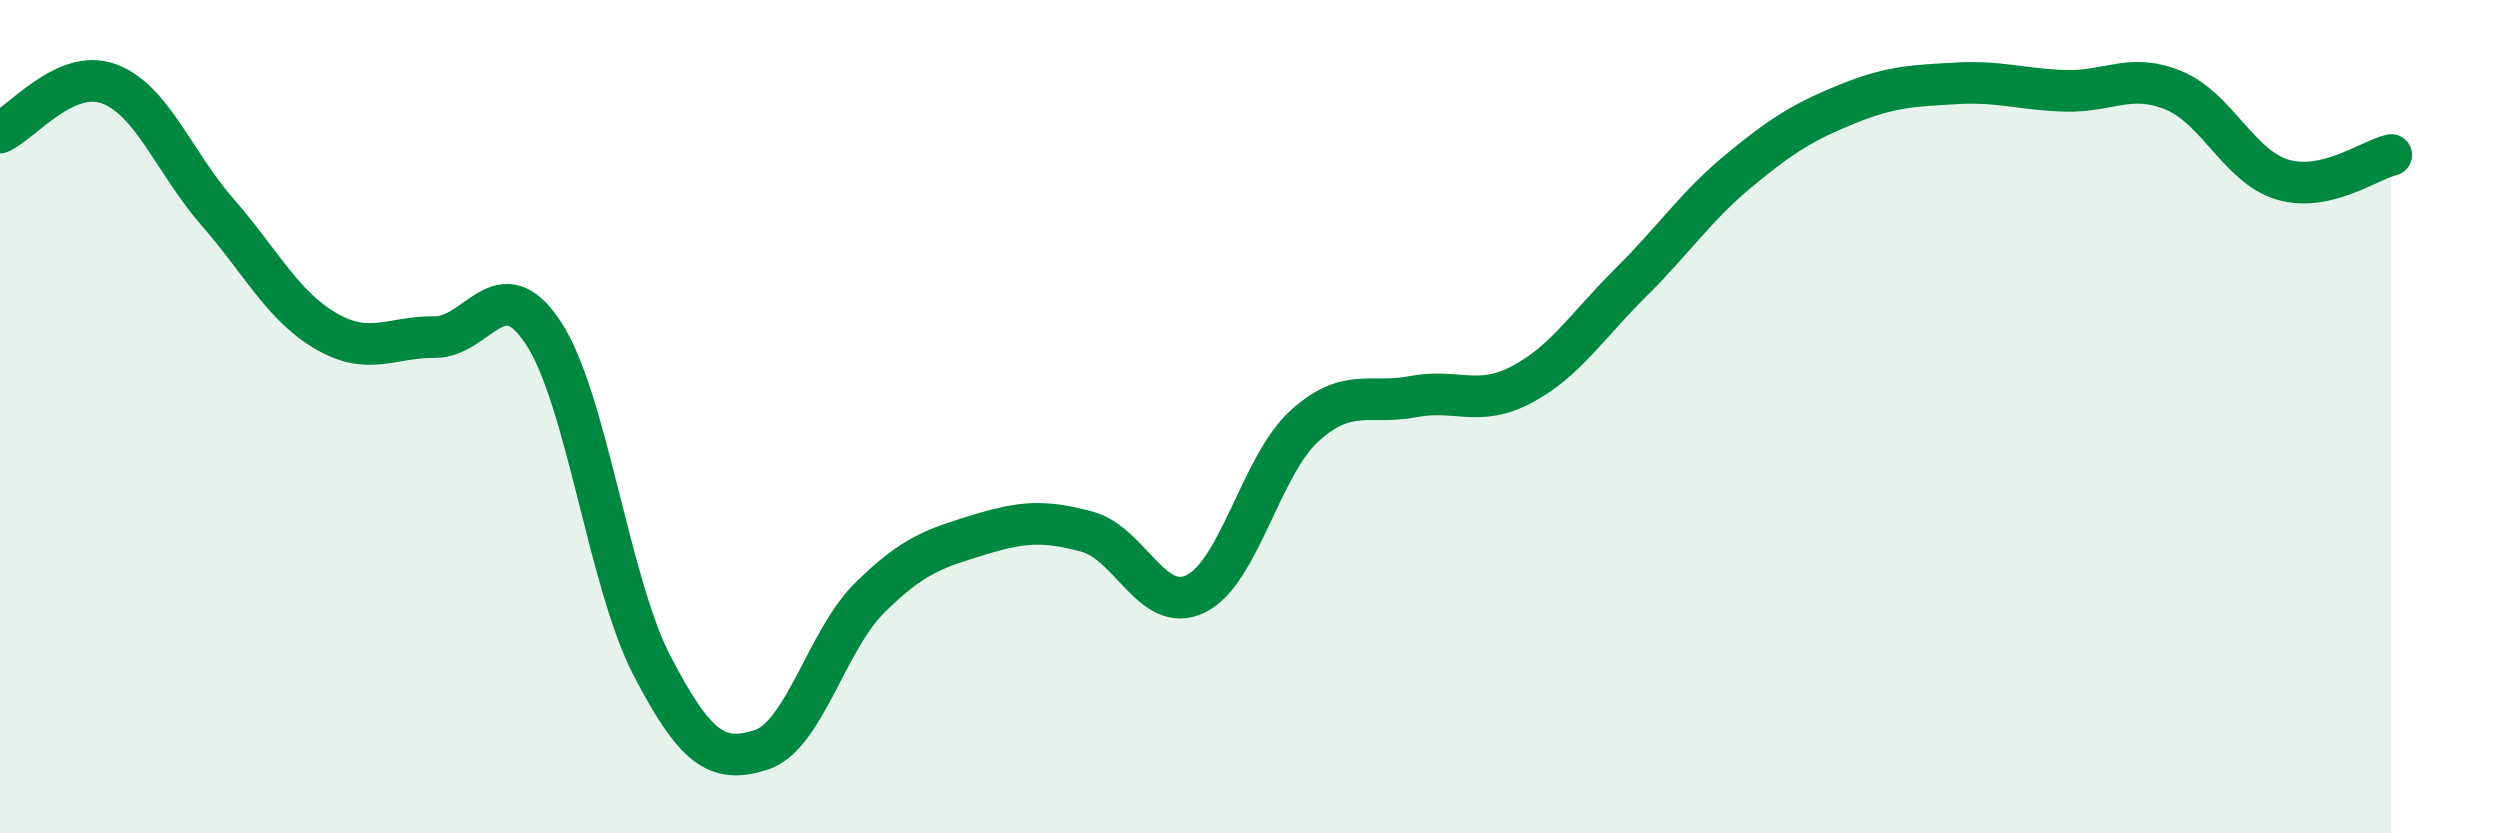 
    <svg width="60" height="20" viewBox="0 0 60 20" xmlns="http://www.w3.org/2000/svg">
      <path
        d="M 0,3.18 C 0.52,2.95 1.57,1.63 2.61,2.01 C 3.65,2.39 4.18,3.9 5.22,5.09 C 6.26,6.28 6.79,7.35 7.83,7.95 C 8.87,8.55 9.39,8.08 10.43,8.09 C 11.47,8.1 12,6.41 13.04,7.99 C 14.08,9.57 14.61,13.98 15.65,15.98 C 16.69,17.98 17.22,18.33 18.26,18 C 19.3,17.67 19.83,15.38 20.87,14.35 C 21.91,13.32 22.44,13.16 23.48,12.84 C 24.52,12.52 25.05,12.48 26.09,12.76 C 27.13,13.04 27.66,14.76 28.7,14.25 C 29.74,13.74 30.26,11.18 31.3,10.23 C 32.34,9.28 32.87,9.72 33.91,9.52 C 34.95,9.32 35.48,9.78 36.52,9.23 C 37.56,8.68 38.09,7.82 39.13,6.79 C 40.17,5.76 40.7,4.95 41.74,4.09 C 42.78,3.23 43.31,2.91 44.35,2.49 C 45.39,2.07 45.92,2.06 46.96,2 C 48,1.94 48.53,2.15 49.57,2.18 C 50.61,2.21 51.13,1.74 52.17,2.17 C 53.21,2.6 53.74,4 54.78,4.31 C 55.82,4.62 56.87,3.84 57.39,3.72L57.39 20L0 20Z"
        fill="#008740"
        opacity="0.1"
        stroke-linecap="round"
        stroke-linejoin="round"
      />
      <path
        d="M 0,3.18 C 0.52,2.95 1.57,1.63 2.61,2.01 C 3.65,2.39 4.18,3.9 5.22,5.09 C 6.26,6.28 6.79,7.35 7.83,7.95 C 8.87,8.55 9.39,8.08 10.43,8.09 C 11.47,8.1 12,6.41 13.04,7.99 C 14.08,9.57 14.61,13.98 15.65,15.98 C 16.69,17.98 17.22,18.33 18.26,18 C 19.3,17.67 19.83,15.38 20.87,14.35 C 21.91,13.32 22.44,13.16 23.48,12.84 C 24.52,12.52 25.05,12.48 26.09,12.76 C 27.13,13.04 27.66,14.76 28.7,14.25 C 29.74,13.74 30.26,11.18 31.3,10.23 C 32.34,9.28 32.87,9.72 33.91,9.52 C 34.95,9.32 35.48,9.78 36.52,9.23 C 37.56,8.68 38.09,7.82 39.13,6.79 C 40.17,5.76 40.7,4.95 41.74,4.09 C 42.78,3.23 43.31,2.91 44.35,2.49 C 45.39,2.07 45.92,2.06 46.96,2 C 48,1.94 48.53,2.15 49.57,2.18 C 50.61,2.21 51.13,1.74 52.17,2.17 C 53.21,2.6 53.74,4 54.78,4.31 C 55.82,4.62 56.87,3.84 57.39,3.72"
        stroke="#008740"
        stroke-width="1"
        fill="none"
        stroke-linecap="round"
        stroke-linejoin="round"
      />
    </svg>
  